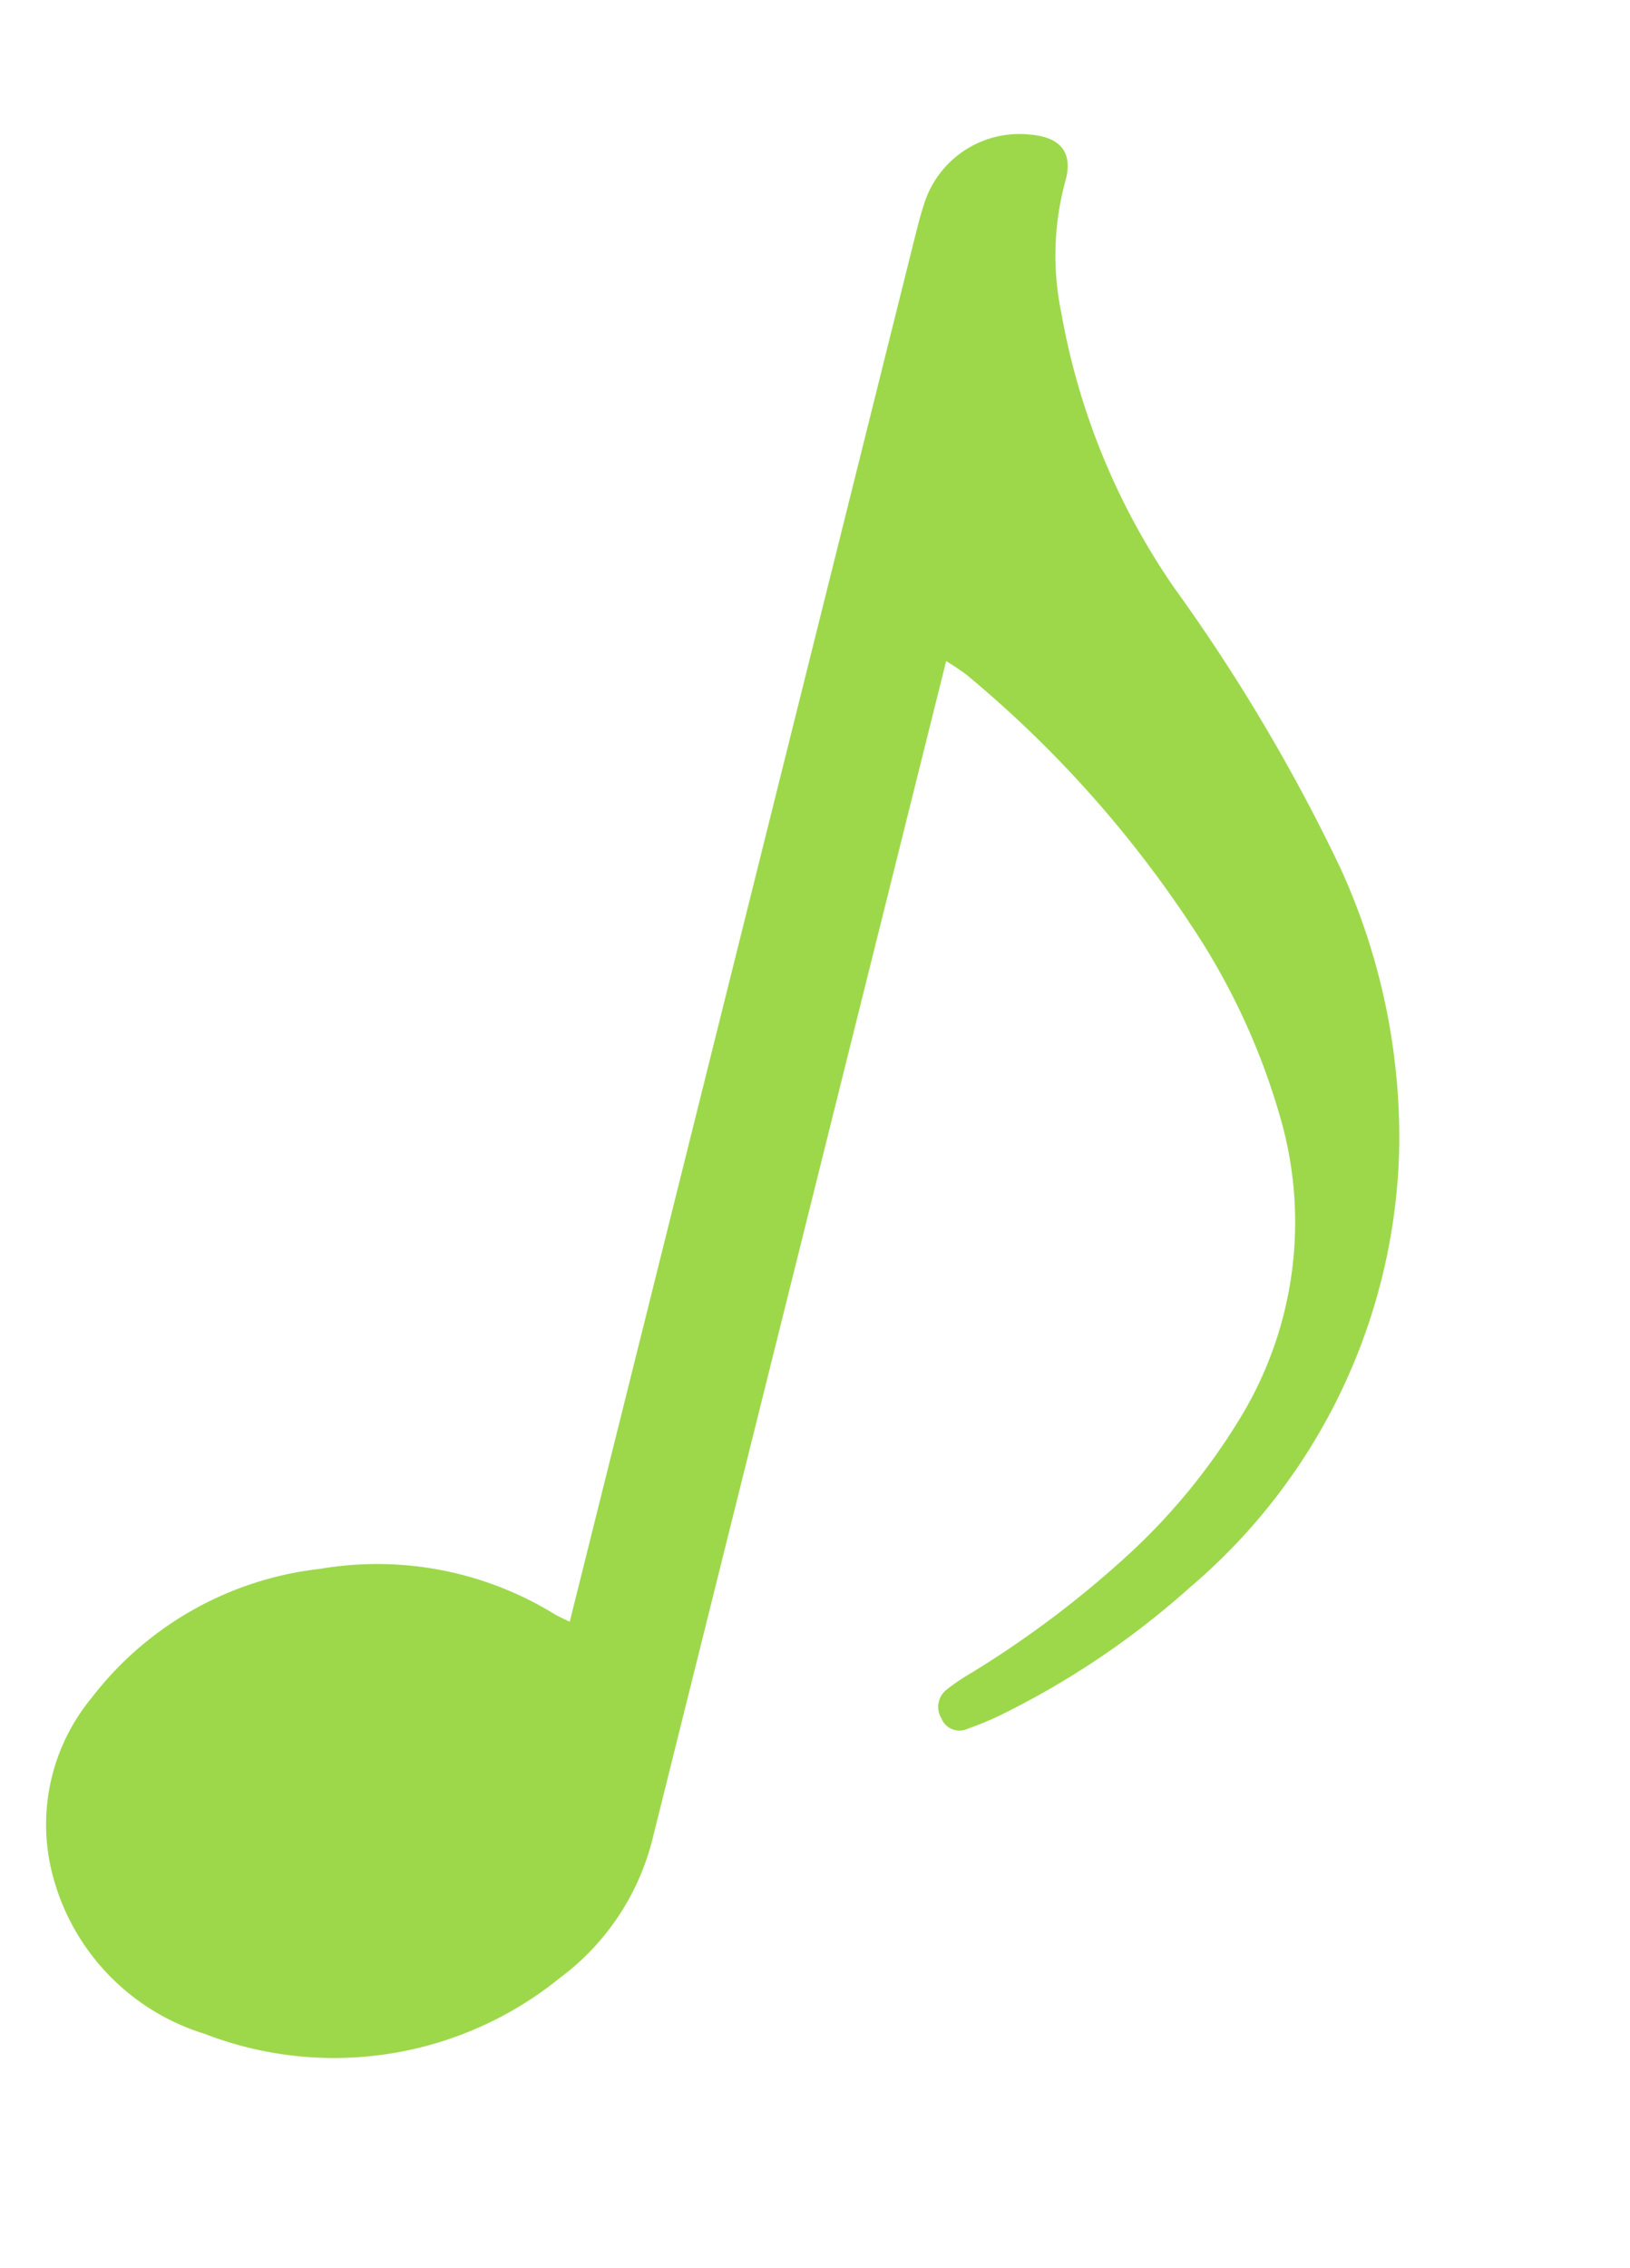 <svg xmlns="http://www.w3.org/2000/svg" width="65.85" height="91.62" viewBox="0 0 65.85 91.62"><path d="M1716.009,21.512v1.019q0,23.962,0,47.924a10,10,0,0,1-2.269,6.436,14.482,14.482,0,0,1-13.382,5.669,9.114,9.114,0,0,1-7.689-5.08,8.036,8.036,0,0,1-.034-6.966,13.542,13.542,0,0,1,7.707-7.308,13.693,13.693,0,0,1,9.638-.512c.174.055.359.081.661.148V61.623q0-28.139,0-56.278c0-.5,0-1.007.035-1.507a4.036,4.036,0,0,1,3.479-3.783c1.234-.2,1.891.292,1.835,1.534a11.439,11.439,0,0,0,1.135,5.157,28.118,28.118,0,0,0,7.087,9.646,73.159,73.159,0,0,1,9.211,9.3,26.164,26.164,0,0,1,5.095,10.437,23.959,23.959,0,0,1-3.907,19.312,33.618,33.618,0,0,1-6.2,6.873,12.338,12.338,0,0,1-1.117.825.781.781,0,0,1-1.137-.142.889.889,0,0,1-.086-1.172,9.309,9.309,0,0,1,.853-.946,40.98,40.98,0,0,0,5.146-6.414,25.368,25.368,0,0,0,2.835-6.075,15.2,15.2,0,0,0-1.371-12.313,27.544,27.544,0,0,0-5.124-6.409,46.085,46.085,0,0,0-11.455-7.814,9.306,9.306,0,0,0-.951-.343" transform="translate(-1621.609 -409.309) rotate(14)" fill="#9dd84b"/></svg>